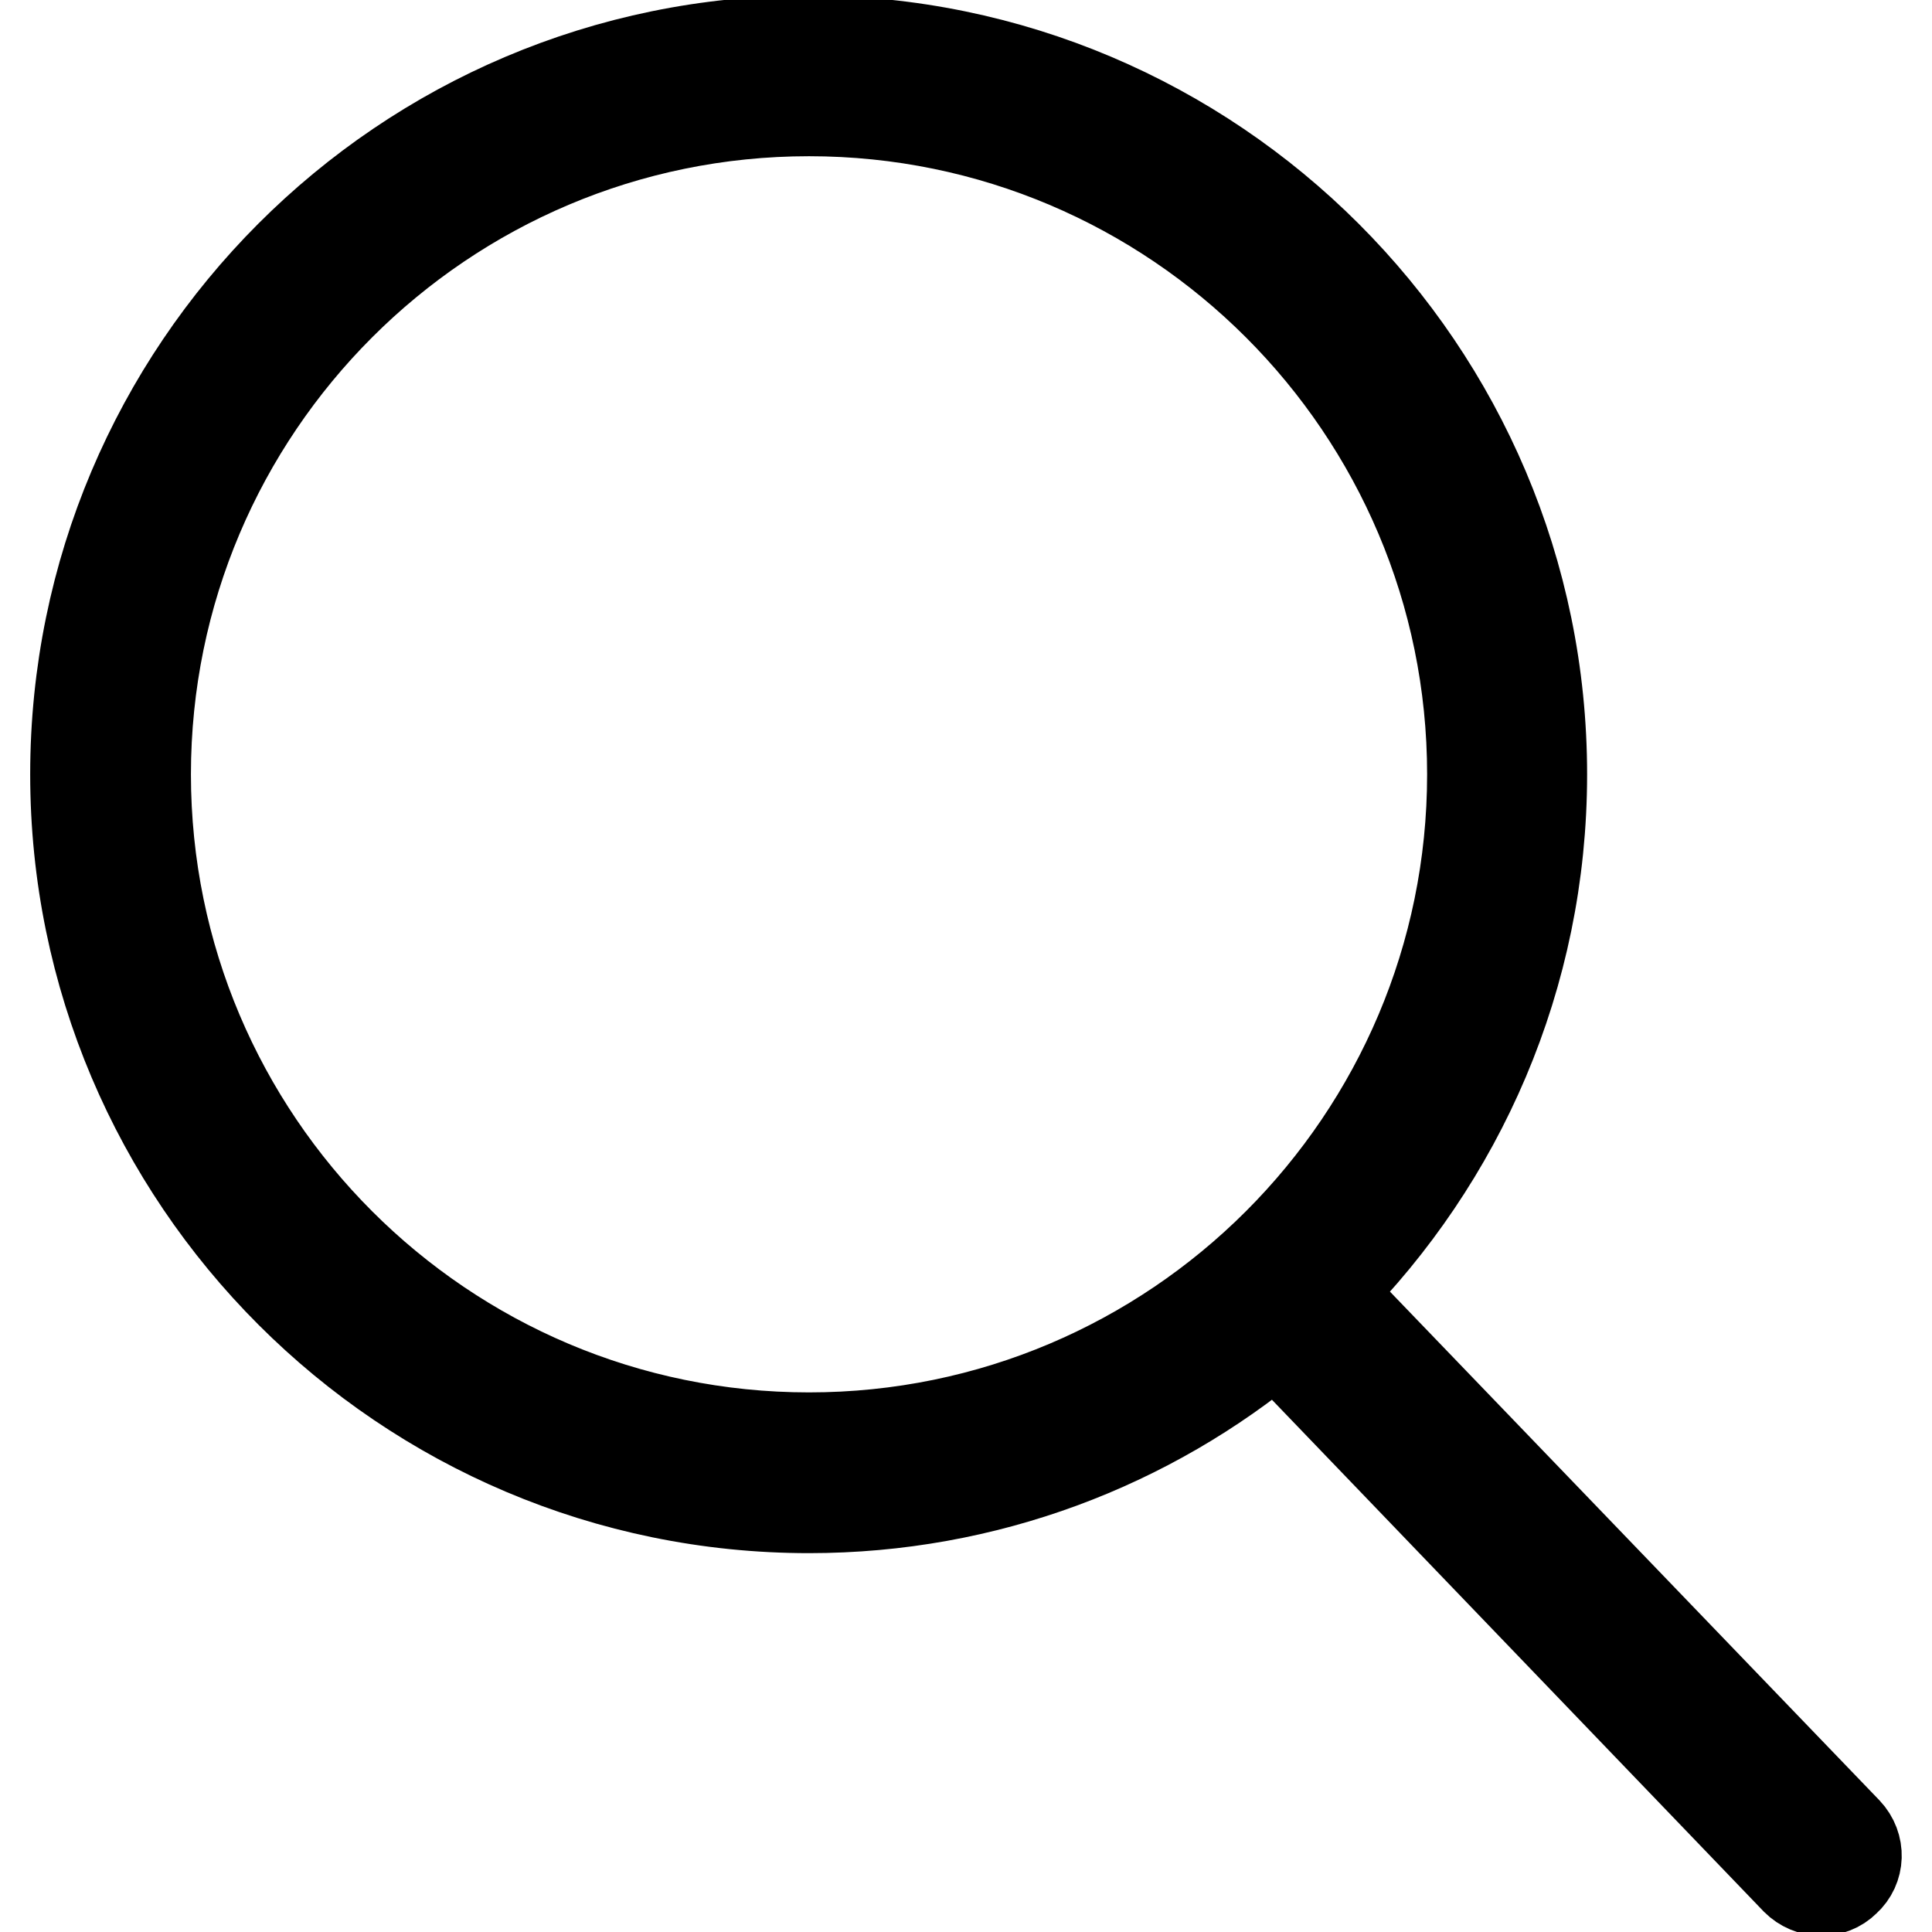 <?xml version="1.0" encoding="utf-8"?>
<!-- Svg Vector Icons : http://www.onlinewebfonts.com/icon -->
<!DOCTYPE svg PUBLIC "-//W3C//DTD SVG 1.1//EN" "http://www.w3.org/Graphics/SVG/1.1/DTD/svg11.dtd">
<svg version="1.1" xmlns="http://www.w3.org/2000/svg" xmlns:xlink="http://www.w3.org/1999/xlink" x="0px" y="0px" viewBox="0 0 256 256" enable-background="new 0 0 256 256" xml:space="preserve">
<g> <path stroke-width="12" fill-opacity="0" stroke="#000000"  d="M244.7,242.7l-68.8-71.5c17.5-17.6,28.4-41.8,28.4-68.6c0-53.6-43.6-97.2-97.2-97.2S10,49,10,102.6 c0,53.6,43.6,97.2,97.2,97.2c23.5,0,45.1-8.4,61.9-22.4l68.9,71.7c1.8,1.8,4.7,1.9,6.5,0.1c0,0,0,0,0,0 C246.4,247.5,246.5,244.6,244.7,242.7L244.7,242.7L244.7,242.7z M107.2,190.5c-48.5,0-87.9-39.4-87.9-87.9s39.4-87.9,87.9-87.9 c48.5,0,87.9,39.4,87.9,87.9S155.7,190.5,107.2,190.5z"/></g>
</svg>